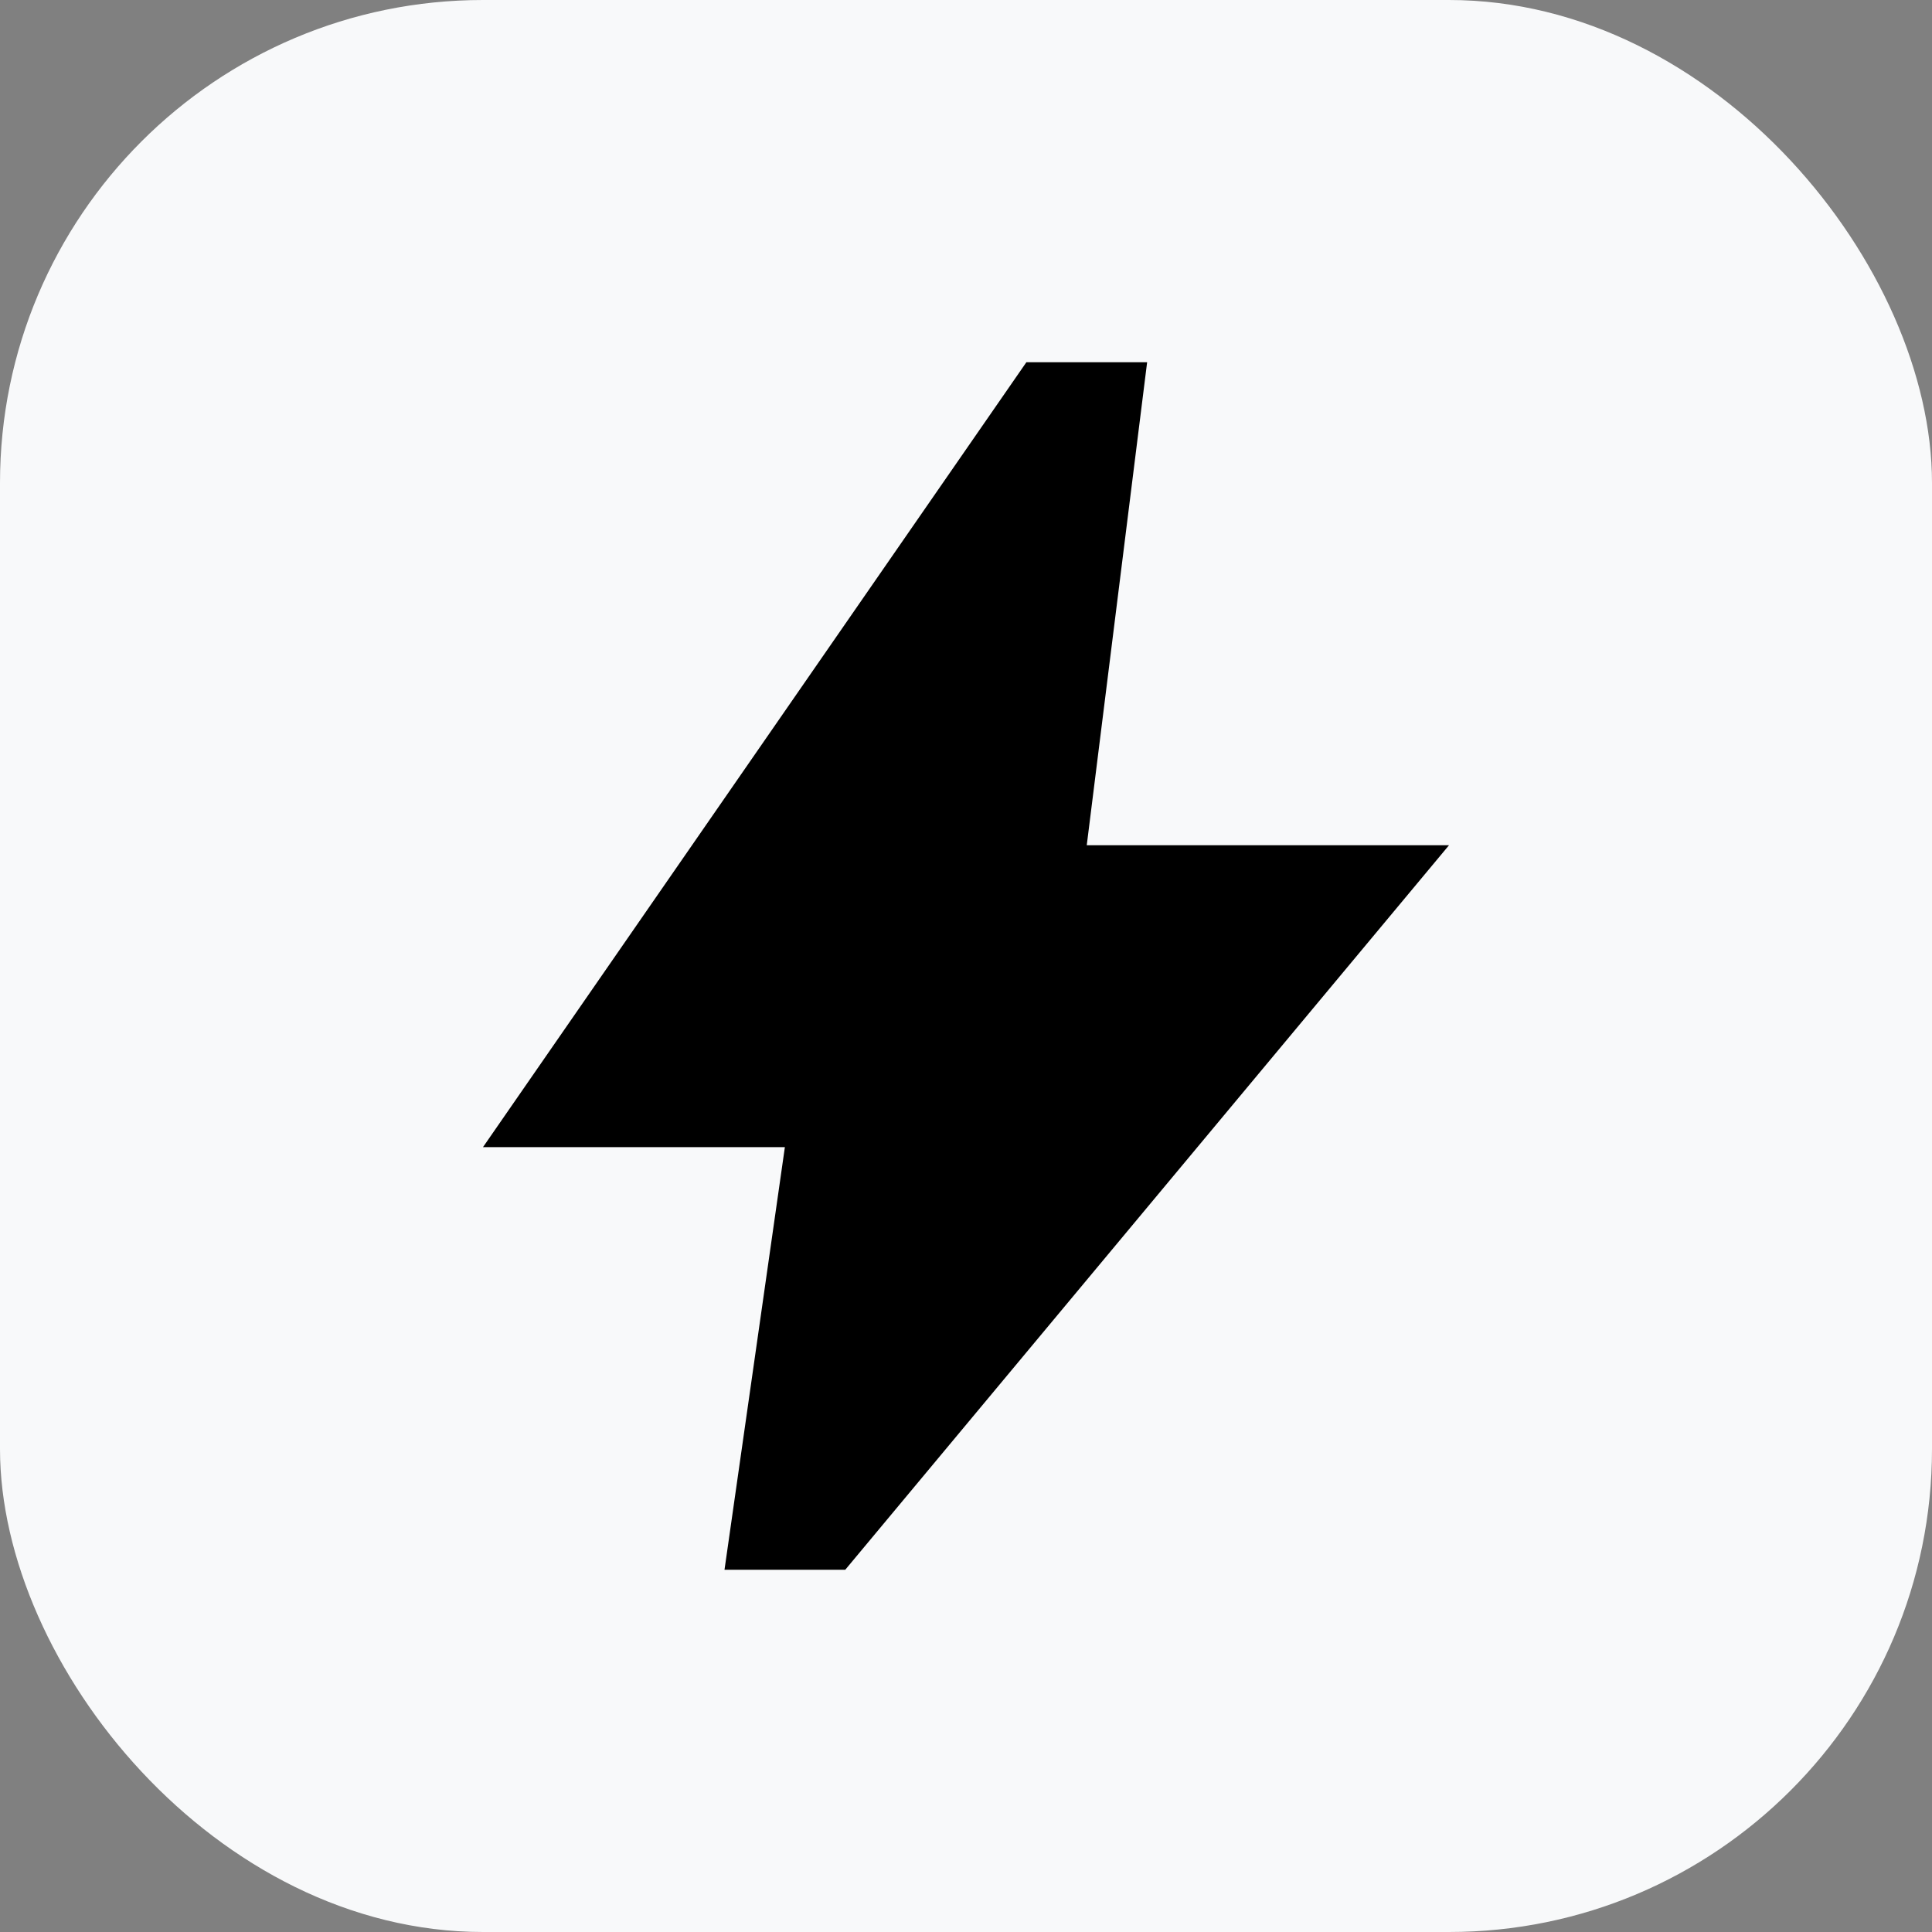 <svg width="64" height="64" viewBox="0 0 64 64" fill="none" xmlns="http://www.w3.org/2000/svg">
<rect x="0" y="0" width="64" height="64" fill="#808080" stroke="none"/>
<rect width="64" height="64" rx="16" fill="#F8F9FA"/>
<mask id="mask0_2349_37340" style="mask-type:alpha" maskUnits="userSpaceOnUse" x="8" y="8" width="48" height="48">
<rect x="8" y="8" width="48" height="48" fill="#D9D9D9"/>
</mask>
<g mask="url(#mask0_2349_37340)">
<path d="M24 52L26 38H16L34 12H38L36 28H48L28 52H24Z" fill="black"/>
</g>
</svg>
